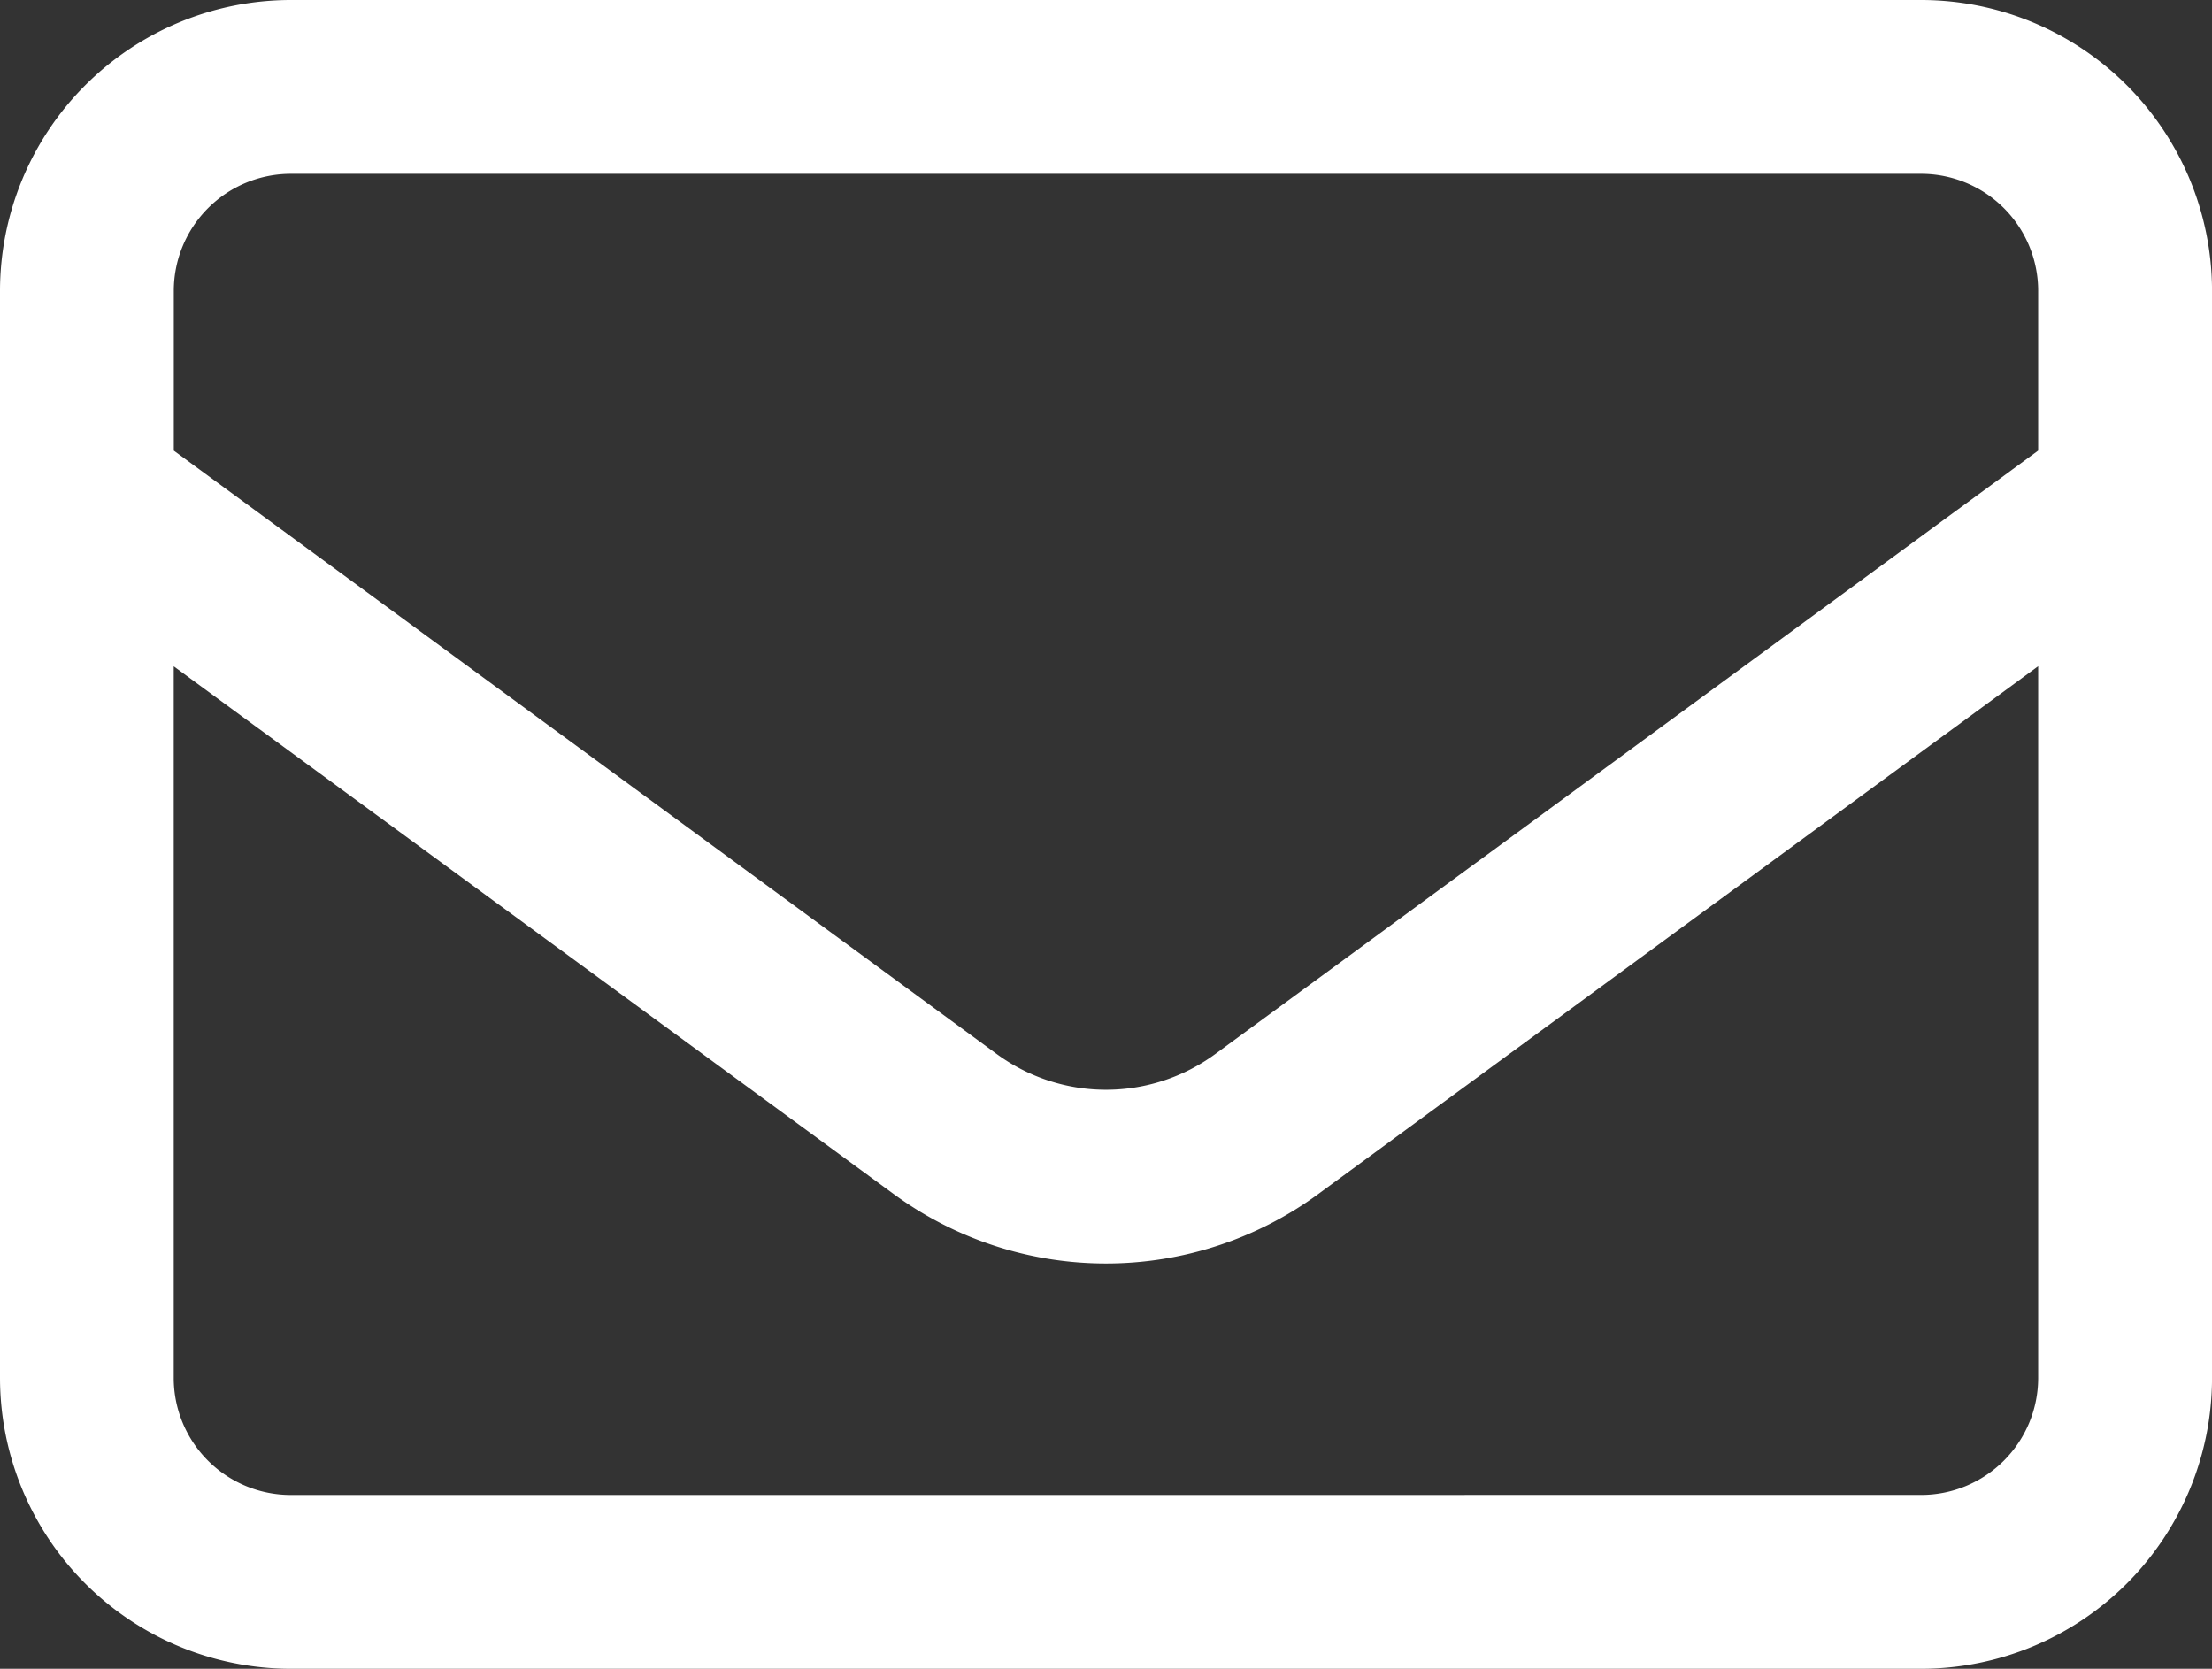 <svg xmlns="http://www.w3.org/2000/svg" width="58.356" height="44.018" viewBox="0 0 58.356 44.018"><rect x="0" y="0" width="58.356" height="44.018" fill="#333333" stroke="none"/><g transform="translate(-9588.369 -15235.965)"><path d="M7.17,67.585A3.581,3.581,0,0,0,3.585,71.17v4.47L25.5,91.7a5.379,5.379,0,0,0,6.363,0L53.771,75.639V71.17a3.581,3.581,0,0,0-3.585-3.585Zm-3.585,12.5V99.848a3.581,3.581,0,0,0,3.585,3.585H50.187a3.581,3.581,0,0,0,3.585-3.585V80.087L33.977,94.594a8.976,8.976,0,0,1-10.6,0ZM0,71.17A7.176,7.176,0,0,1,7.17,64H50.187a7.176,7.176,0,0,1,7.17,7.17V99.848a7.176,7.176,0,0,1-7.17,7.17H7.17A7.176,7.176,0,0,1,0,99.848Z" transform="translate(9588.869 15172.465)" fill="#fff"/><path d="M7.17,63.5H50.187a7.678,7.678,0,0,1,7.67,7.67V99.848a7.678,7.678,0,0,1-7.67,7.67H7.17A7.678,7.678,0,0,1-.5,99.848V71.17A7.678,7.678,0,0,1,7.17,63.5Zm43.017,43.017a6.677,6.677,0,0,0,6.67-6.67V71.17a6.677,6.677,0,0,0-6.67-6.67H7.17A6.677,6.677,0,0,0,.5,71.17V99.848a6.677,6.677,0,0,0,6.67,6.67ZM7.17,67.085H50.187a4.089,4.089,0,0,1,4.085,4.085v4.723L32.155,92.107a5.879,5.879,0,0,1-6.954,0L3.085,75.893V71.17A4.089,4.089,0,0,1,7.17,67.085Zm46.1,8.3V71.17a3.088,3.088,0,0,0-3.085-3.085H7.17A3.088,3.088,0,0,0,4.085,71.17v4.216L25.792,91.3a4.879,4.879,0,0,0,5.772,0ZM3.085,79.1l20.59,15.09a8.476,8.476,0,0,0,10.007,0L54.271,79.1V99.848a4.089,4.089,0,0,1-4.085,4.085H7.17a4.089,4.089,0,0,1-4.085-4.085Zm47.1,23.832a3.088,3.088,0,0,0,3.085-3.085V81.073L34.272,95a9.476,9.476,0,0,1-11.189,0l-19-13.924V99.848a3.088,3.088,0,0,0,3.085,3.085Z" transform="translate(9588.869 15172.465)" fill="#fff"/></g></svg>